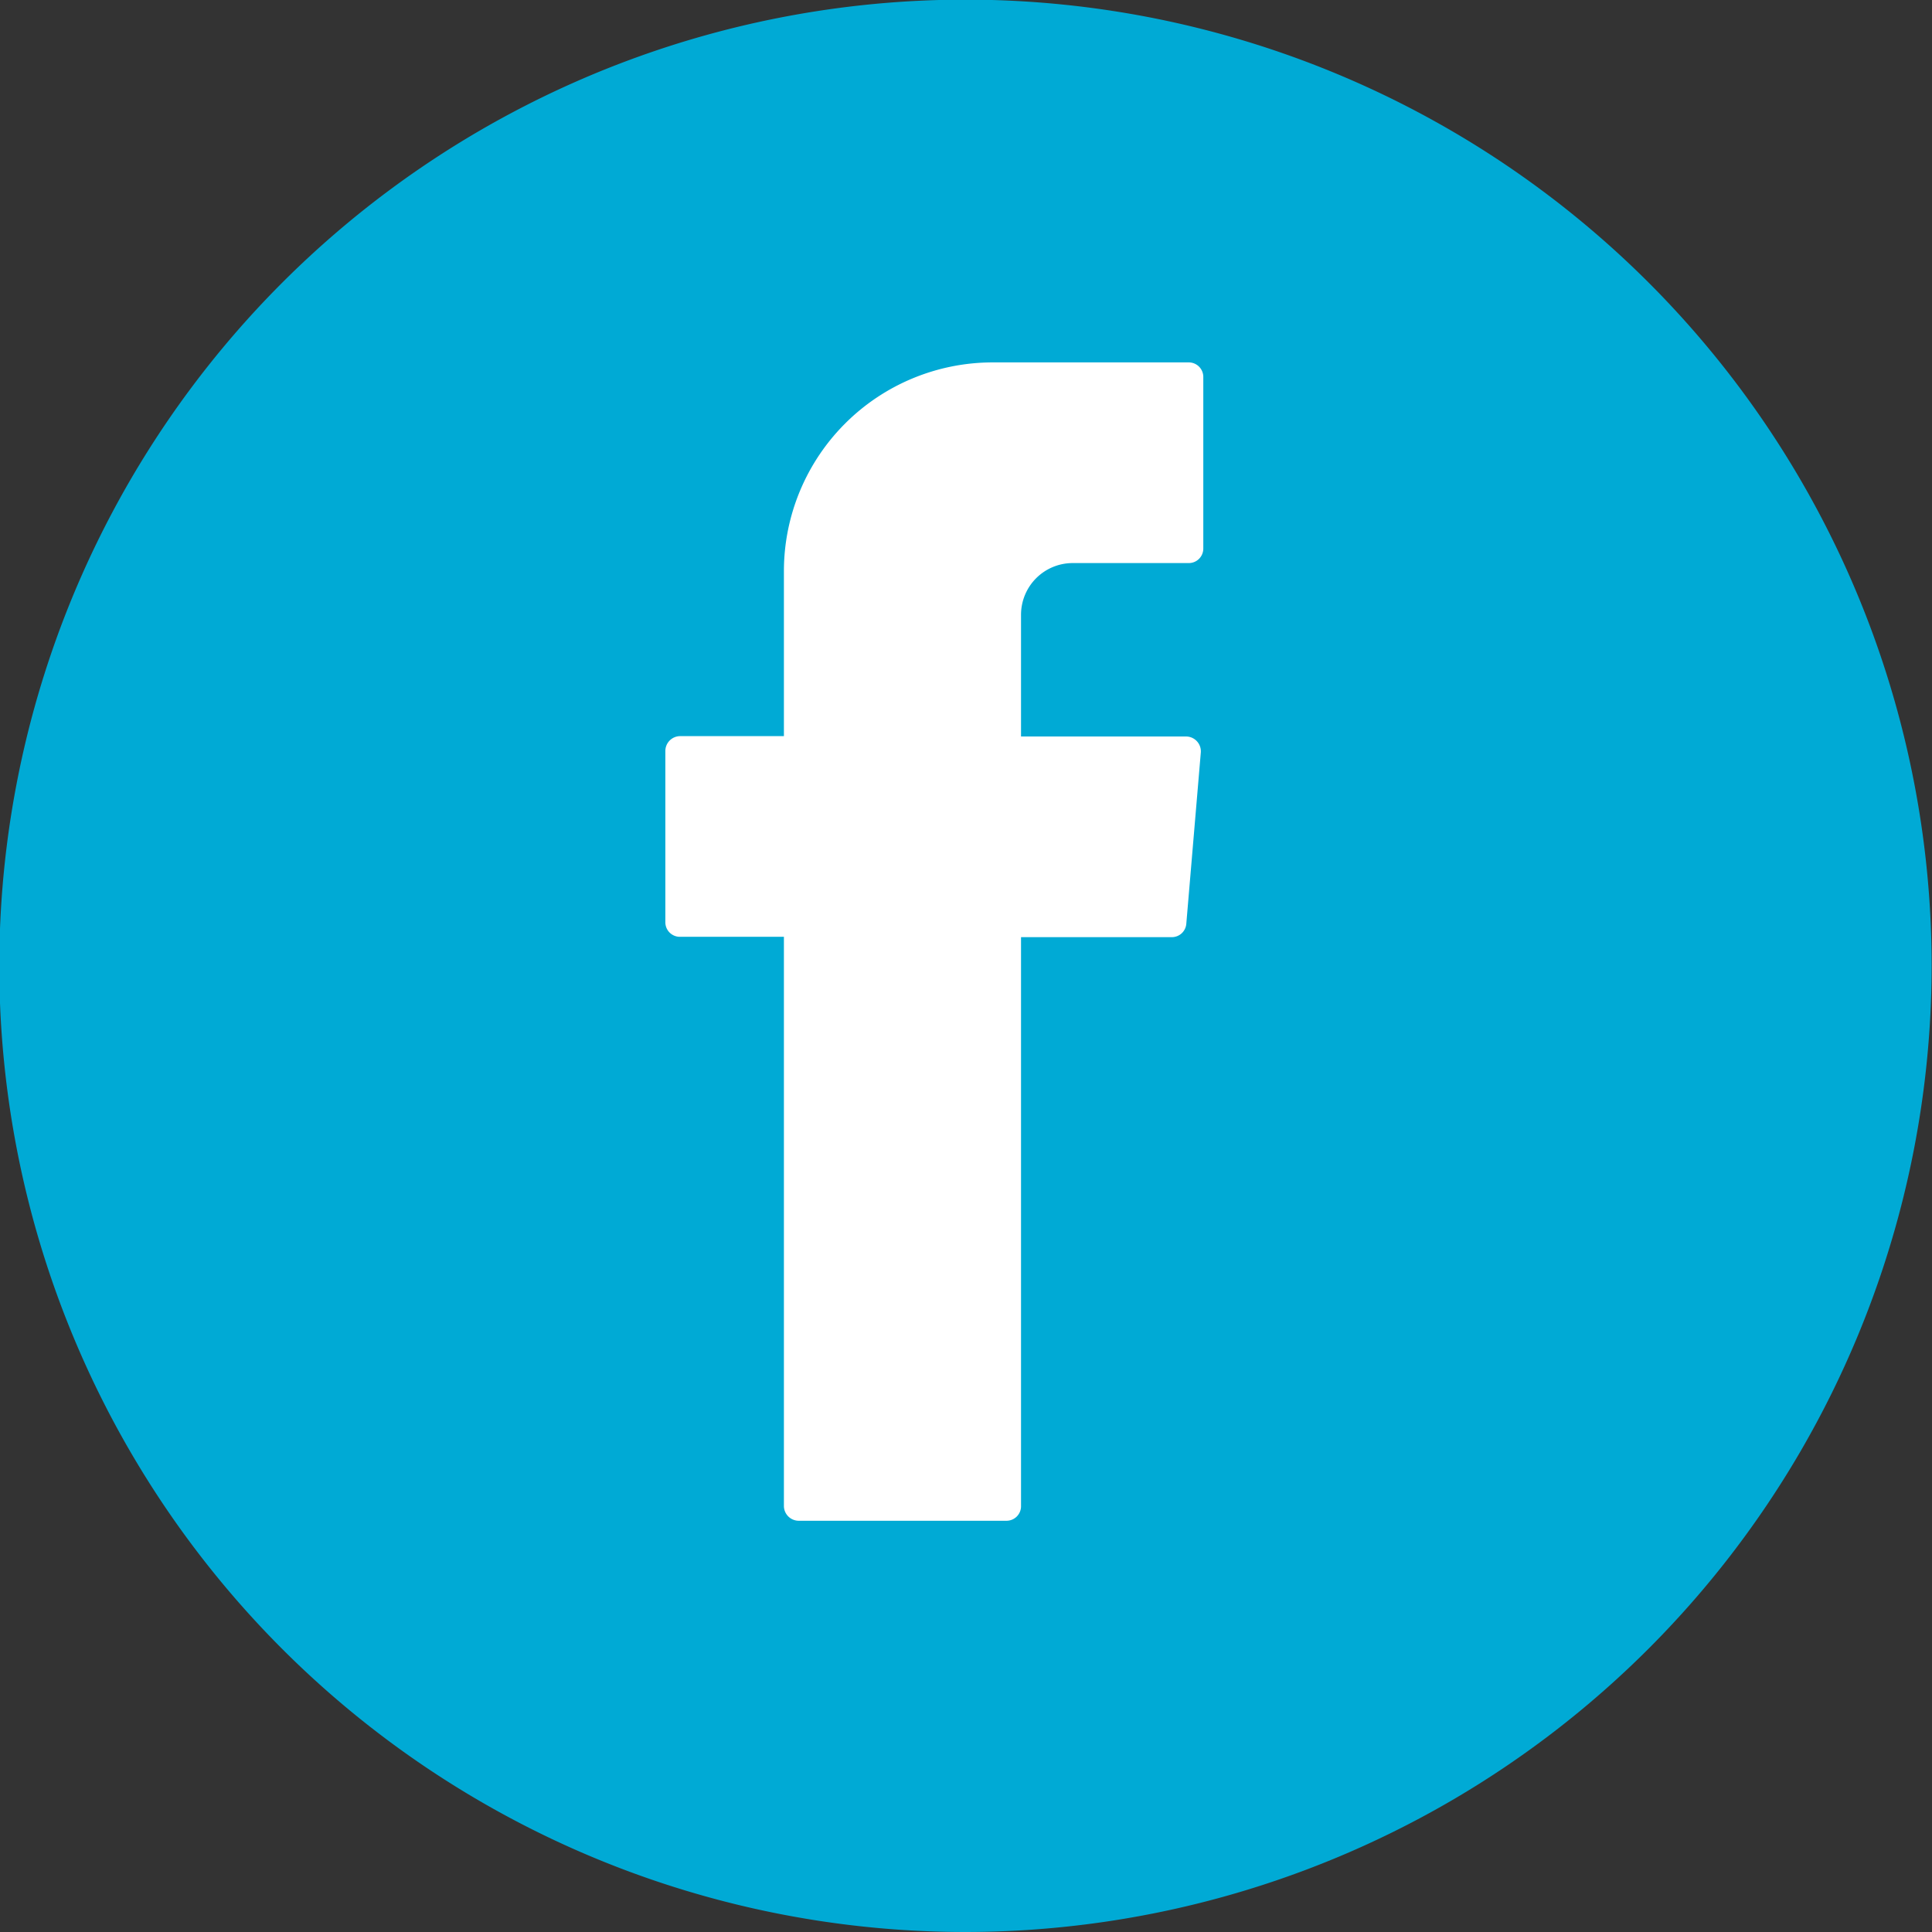 <svg id="Design" xmlns="http://www.w3.org/2000/svg" viewBox="0 0 54.59 54.59"><rect x="0" y="0" width="54.59" height="54.59" fill="#333333" stroke="none"/><path d="M642.07 258.22a27.3 27.3 0 1127.29-27.29 27.32 27.32 0 01-27.29 27.29z" transform="translate(-614.78 -203.63)" fill="#00aad5"/><path d="M636.93 230.37v15.82a.42.42 0 00.41.41h5.88a.41.41 0 00.41-.41v-16.08h4.26a.41.41 0 00.41-.38l.41-4.84a.42.42 0 00-.41-.45h-4.67V221a1.46 1.46 0 011.46-1.46h3.28a.41.41 0 00.41-.41v-4.85a.41.41 0 00-.41-.41h-5.54a5.9 5.9 0 00-5.9 5.89v4.67H634a.42.42 0 00-.42.42v4.84a.41.41 0 00.42.41h2.93z" transform="translate(-614.78 -203.63)" fill="#fff" fill-rule="evenodd"/></svg>